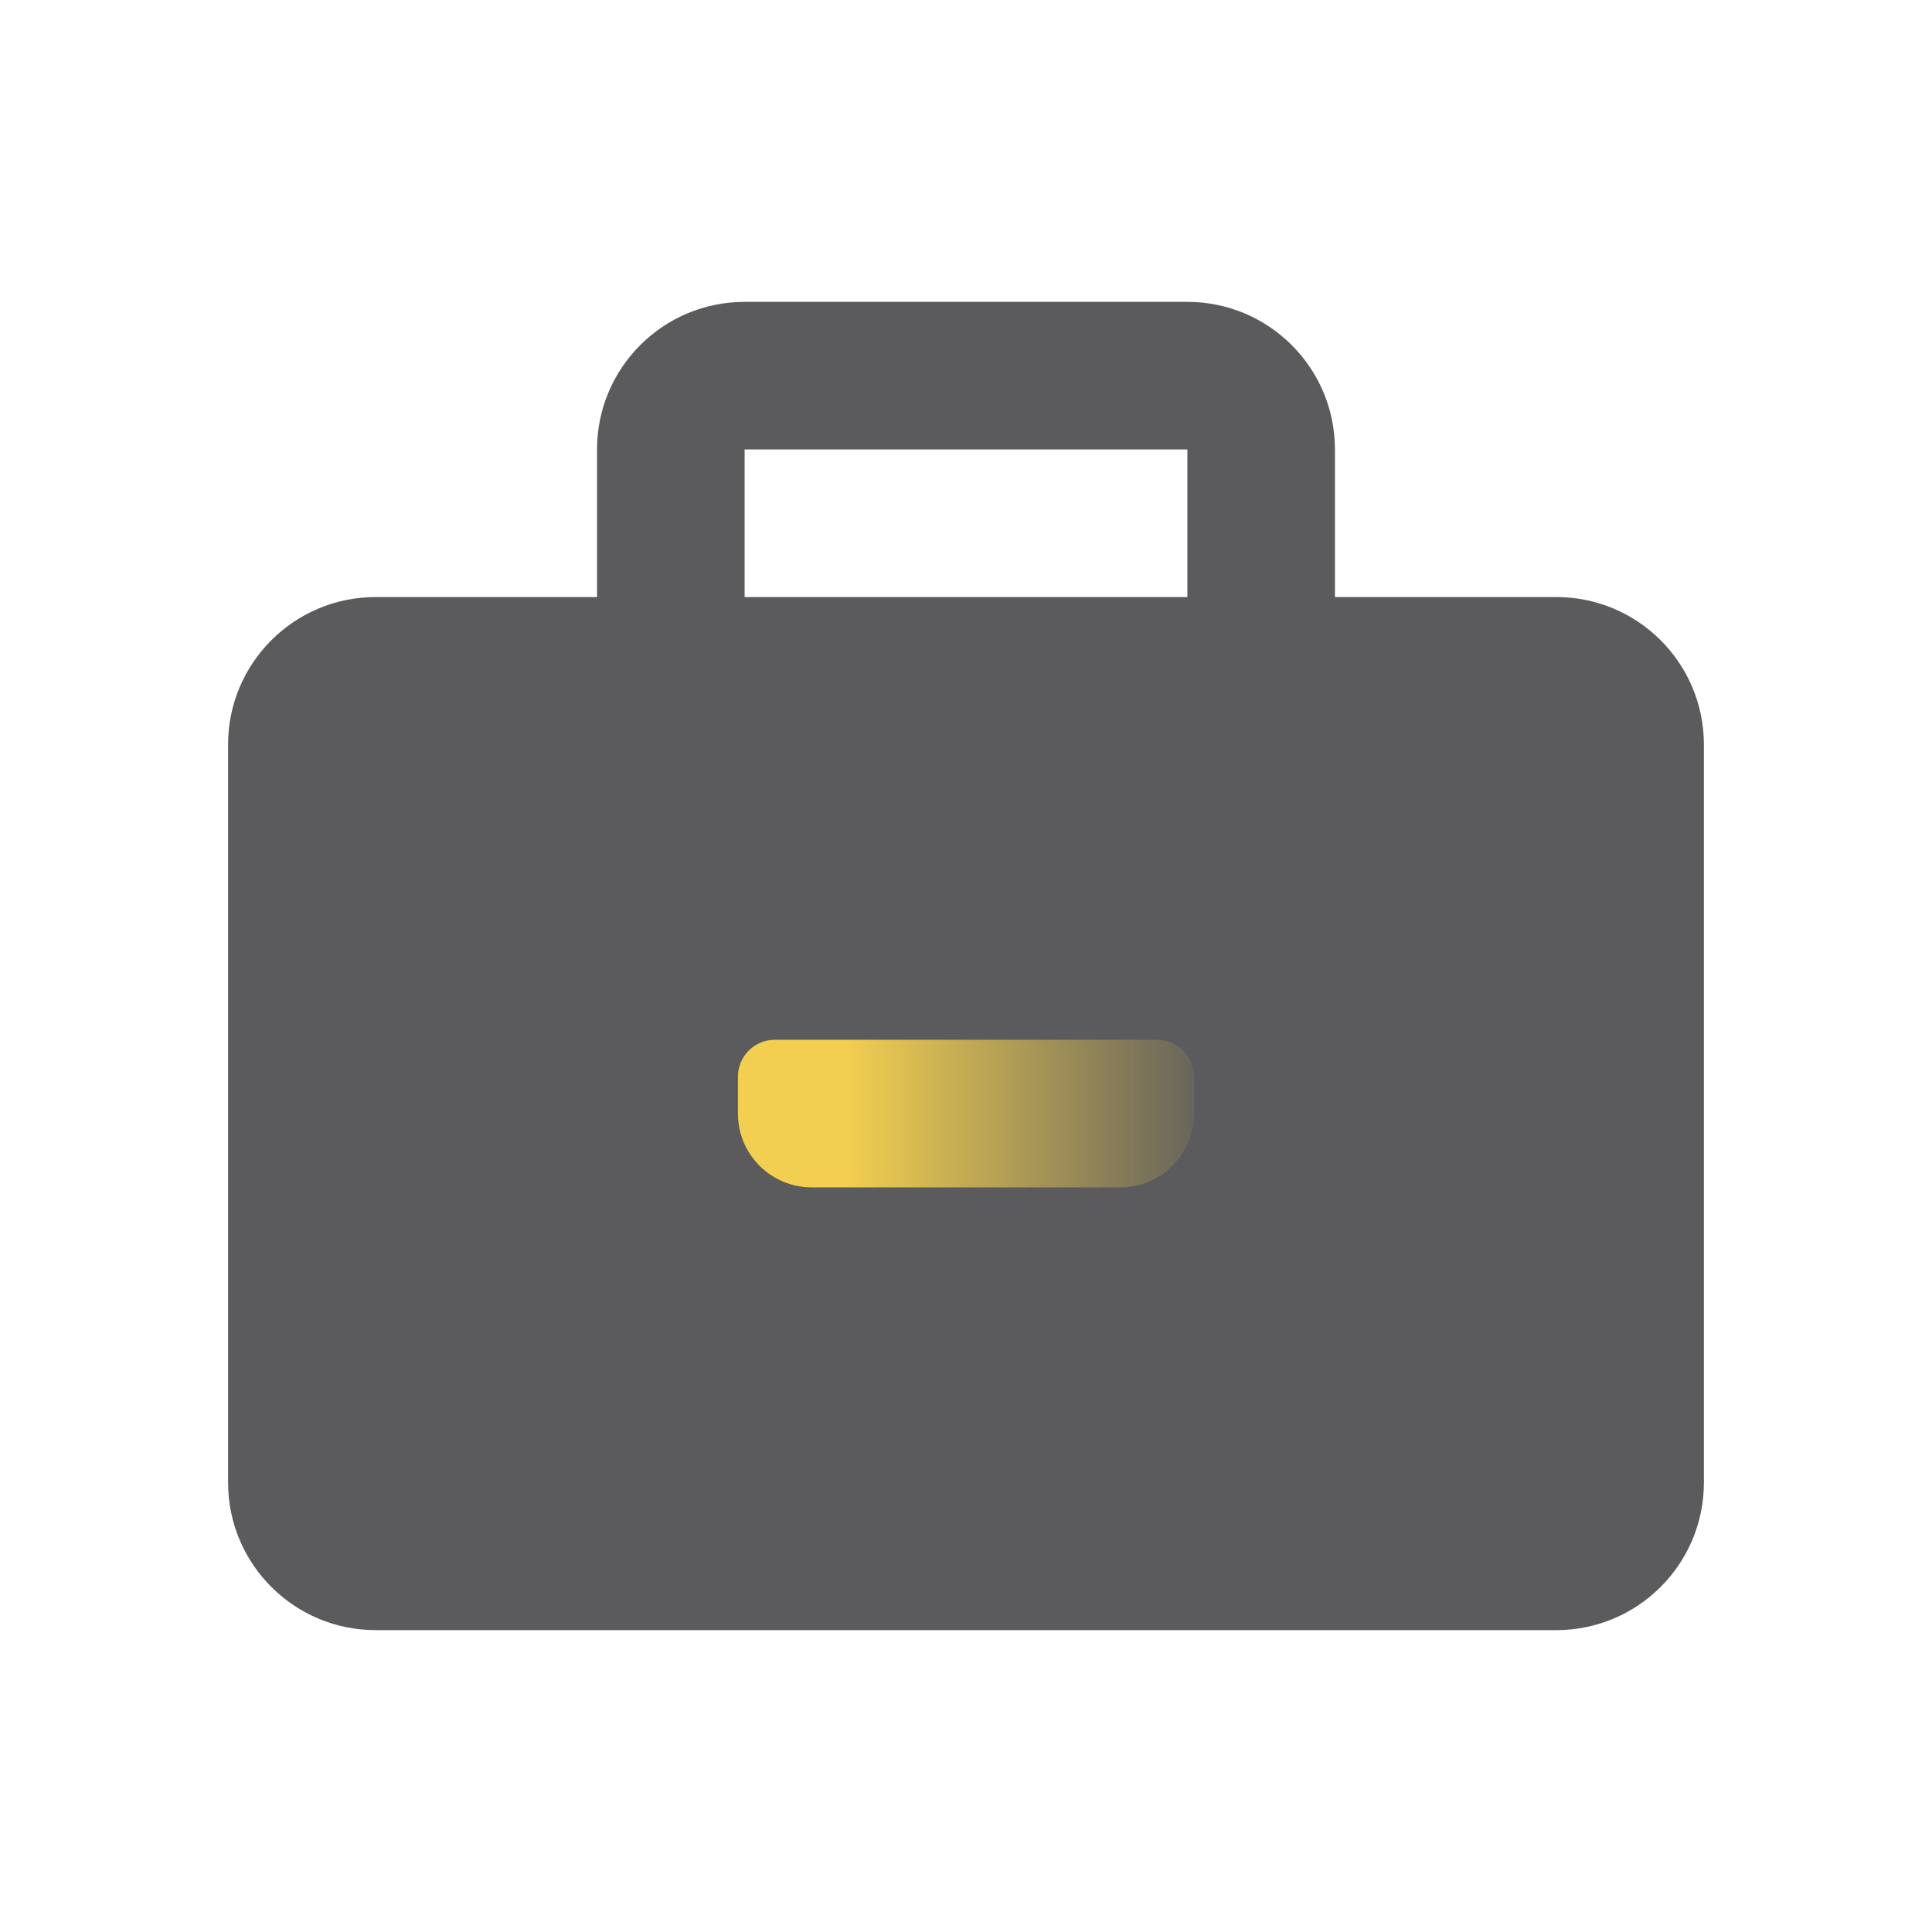 <svg width="96" height="96" viewBox="0 0 96 96" fill="none" xmlns="http://www.w3.org/2000/svg">
<path fill-rule="evenodd" clip-rule="evenodd" d="M66.333 29.667H77.333C81.383 29.667 84.666 32.95 84.666 37V73.667C84.666 77.717 81.383 81 77.333 81H18.666C14.616 81 11.333 77.717 11.333 73.667V37C11.333 32.95 14.616 29.667 18.666 29.667H29.666V22.333C29.666 18.283 32.95 15 37 15H59C63.05 15 66.333 18.283 66.333 22.333V29.667ZM37 29.667H59V22.333H37V29.667Z" fill="#5B5B5D"/>
<path d="M59.334 55.333C59.334 57.358 57.692 59 55.667 59H40.334C38.309 59 36.667 57.358 36.667 55.333V53.5C36.667 52.487 37.488 51.666 38.5 51.666H57.5C58.513 51.666 59.334 52.487 59.334 53.5V55.333Z" fill="url(#paint0_linear)"/>
<defs>
<linearGradient id="paint0_linear" x1="37" y1="55" x2="60" y2="55" gradientUnits="userSpaceOnUse">
<stop offset="0.219" stop-color="#F2CF50"/>
<stop offset="1" stop-color="#F2CF50" stop-opacity="0.05"/>
</linearGradient>
</defs>
</svg>
